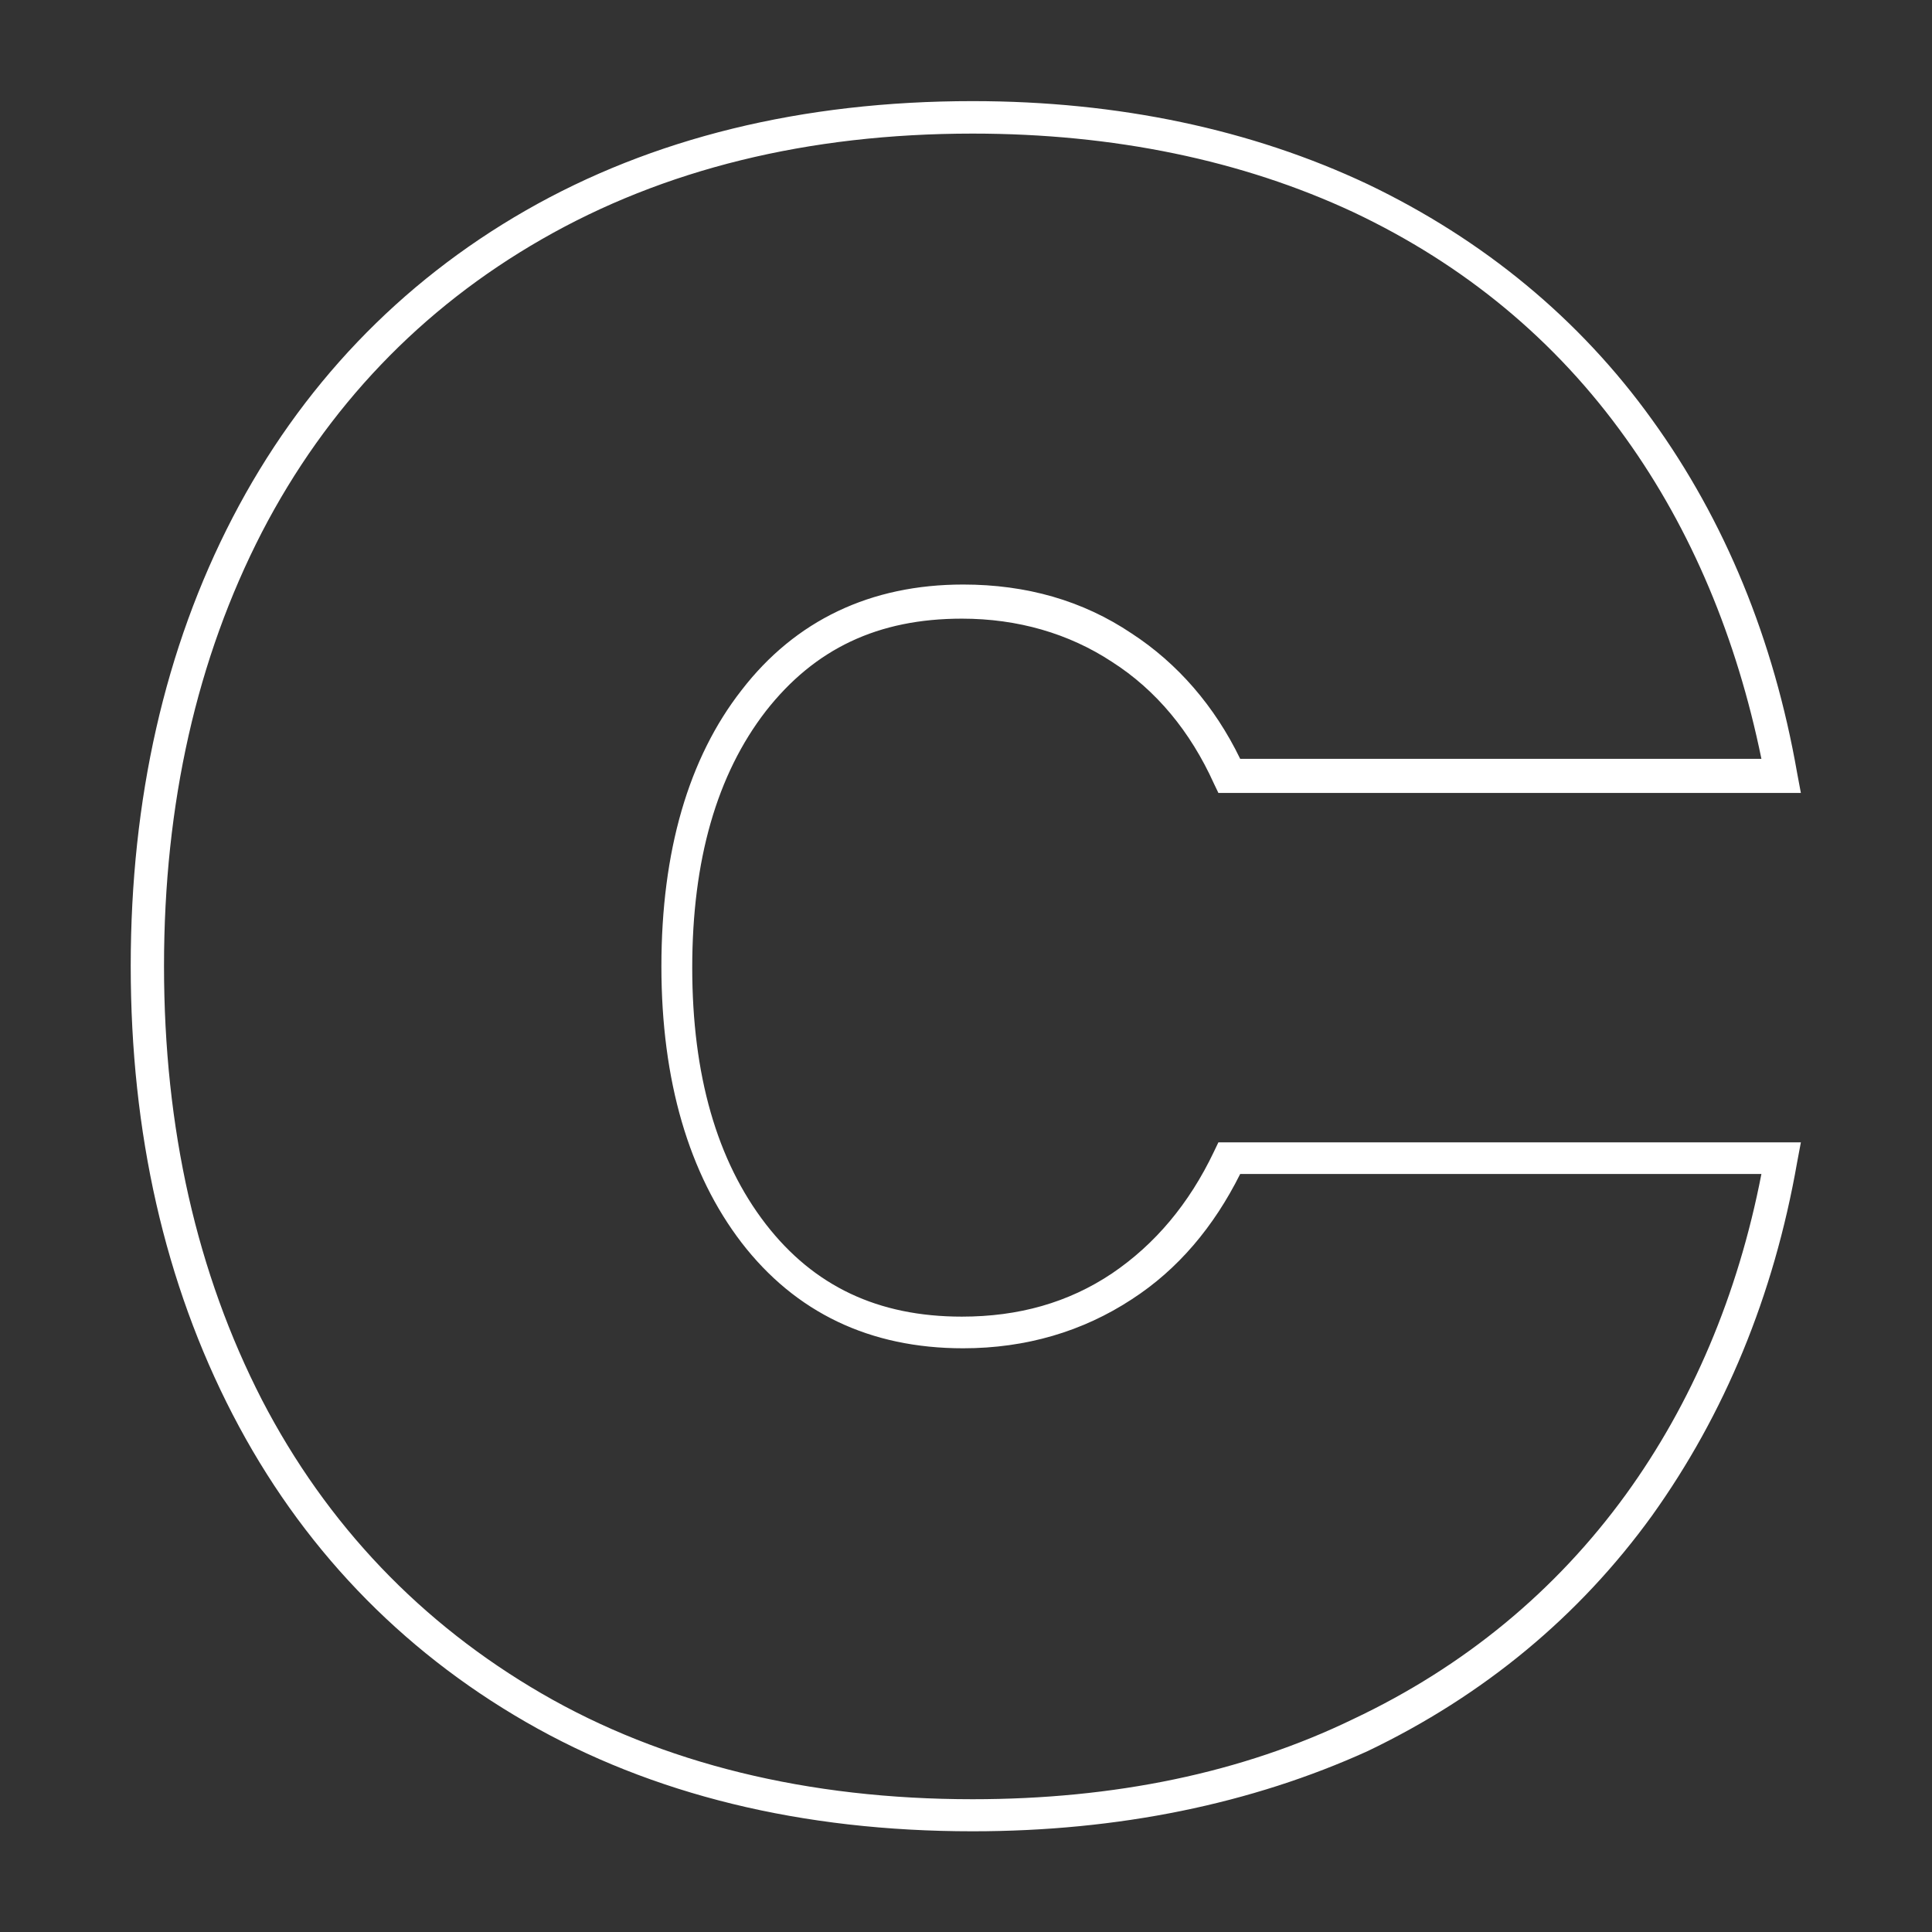 <?xml version="1.0" encoding="utf-8"?>
<!-- Generator: Adobe Illustrator 24.1.3, SVG Export Plug-In . SVG Version: 6.00 Build 0)  -->
<svg version="1.1" baseProfile="tiny" id="Ebene_1" xmlns="http://www.w3.org/2000/svg" xmlns:xlink="http://www.w3.org/1999/xlink"
	 x="0px" y="0px" viewBox="0 0 470 470" overflow="visible" xml:space="preserve">
<rect x="0" y="0" width="470" height="470" fill="#333333" stroke="none"/>
<g>
	<g>
		<path fill="#FFFFFF" d="M236.6,445.5c-41.5,0-78-8.9-108.7-26.6S73.1,376,56.6,344.1S31.8,275.6,31.8,235s8.3-77.3,24.8-109.1
			s40.6-57.1,71.3-74.7s67.2-26.6,108.7-26.6c35.5,0,67.9,6.9,96.1,20.2c28.2,13.5,51.6,32.8,69.2,57.3c17.7,24.5,29.6,53.4,35.3,86
			l0.9,4.8H296.4l-1.1-2.3c-5.7-12.6-14-22.7-24.8-29.6c-10.5-6.9-22.9-10.5-36.5-10.5c-20.4,0-35.8,7.3-47.7,22.5
			c-11.9,15.4-17.9,36.2-17.9,62.4c0,26.1,6,47,17.9,62.4c11.7,15.1,27.3,22.5,47.7,22.5c13.8,0,25.9-3.4,36.5-10.5
			c10.5-7.1,18.8-17,24.8-29.6l1.1-2.3h141.7l-0.9,4.8c-5.7,32.6-17.7,61.4-35.3,86c-17.7,24.5-41,43.8-69.2,57.3
			C304.5,438.8,272.1,445.5,236.6,445.5z M236.6,32.5c-40.1,0-75.2,8.7-104.8,25.7C102.5,75,79.5,99,63.7,129.5
			c-15.8,30.7-23.8,66-23.8,105.5s8,74.7,23.8,105.5C79.5,371,102.5,395,131.8,412c29.3,17,64.7,25.7,104.8,25.7
			c34.4,0,65.6-6.4,92.6-19.5c27.1-12.8,49.3-31.2,66.3-54.6c16.1-22.2,27.3-48.6,33-78H301.7c-6.4,12.8-15.1,23.2-26.4,30.5
			c-11.9,7.8-25.7,11.9-41,11.9c-22.7,0-40.8-8.7-53.9-25.7c-12.8-16.7-19.5-39.4-19.5-67.2c0-28,6.6-50.7,19.5-67.2
			c13.1-17,31.4-25.7,53.9-25.7c15.4,0,29.1,3.9,41,11.9c11.2,7.3,20.2,17.7,26.4,30.5h126.8c-6-29.3-17-55.7-33-78
			c-17-23.8-39.2-42.2-66.3-55C302.2,39,271,32.5,236.6,32.5z"/>
	</g>
</g>
</svg>
